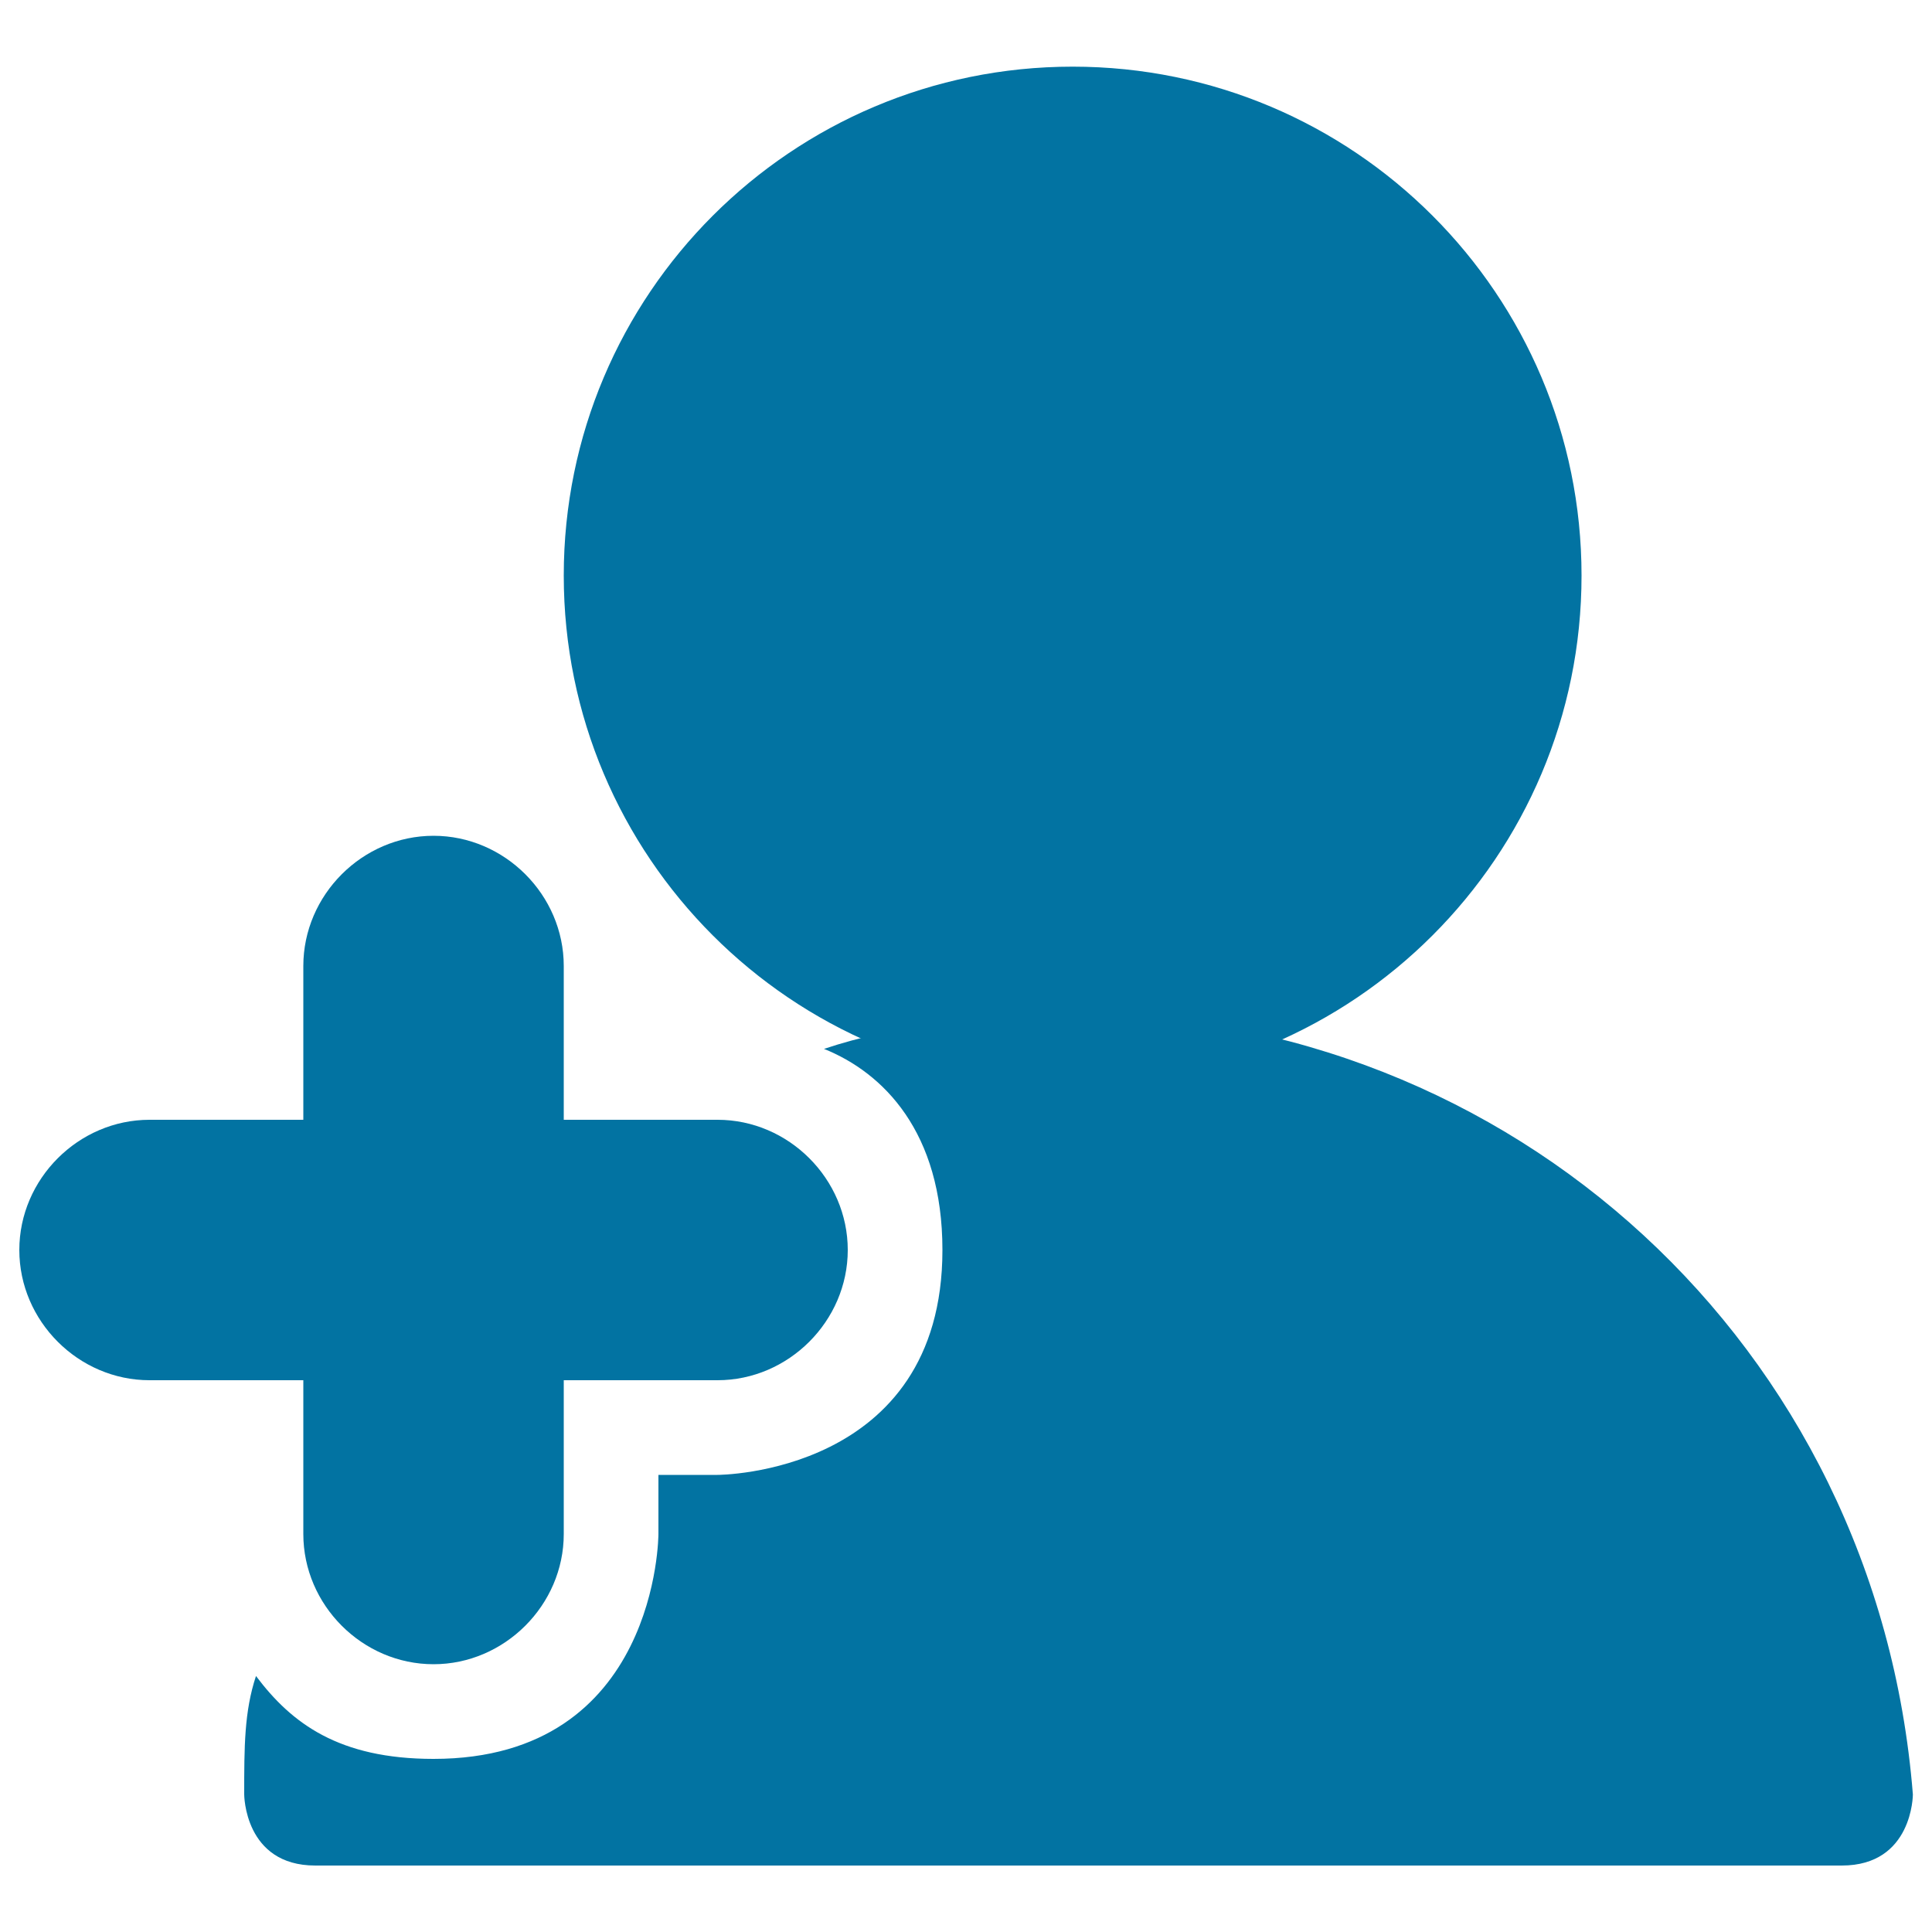 <svg xmlns="http://www.w3.org/2000/svg" viewBox="0 0 1000 1000" style="fill:#0273a2">
<title>Insert new user SVG icon</title>
<path d="M371.4,714.4h-294C40.6,714.4,10,683.8,10,647s30.6-67.4,67.4-67.4h294c36.8,0,67.4,30.6,67.4,67.4S408.1,714.4,371.4,714.4z"/><path d="M224.4,861.4c-36.8,0-67.4-30.6-67.4-67.4V500c0-36.8,30.6-67.4,67.4-67.4s67.4,30.6,67.4,67.4v294C291.8,830.8,261.1,861.4,224.4,861.4z"/><path d="M291.8,297.9c0,145.5,117.9,263.4,263.4,263.4s263.4-117.9,263.4-263.4c0-145.5-117.9-263.4-263.4-263.4S291.8,152.4,291.8,297.9z"/><path d="M555.1,524.5c-42.9,0-91.9,6.1-128.6,18.4c30.6,12.3,61.3,42.9,61.3,104.1c0,116.4-116.4,116.4-116.4,116.4h-30.6V794c0,0,0,116.4-116.4,116.4c-49,0-73.5-18.4-91.9-42.9c-6.1,18.4-6.1,36.8-6.1,61.3c0,0,0,36.8,36.8,36.8c30.6,0,759.5,0,790.1,0c36.8,0,36.8-36.8,36.8-36.8C971.6,696,781.8,524.5,555.1,524.5z"/>
</svg>